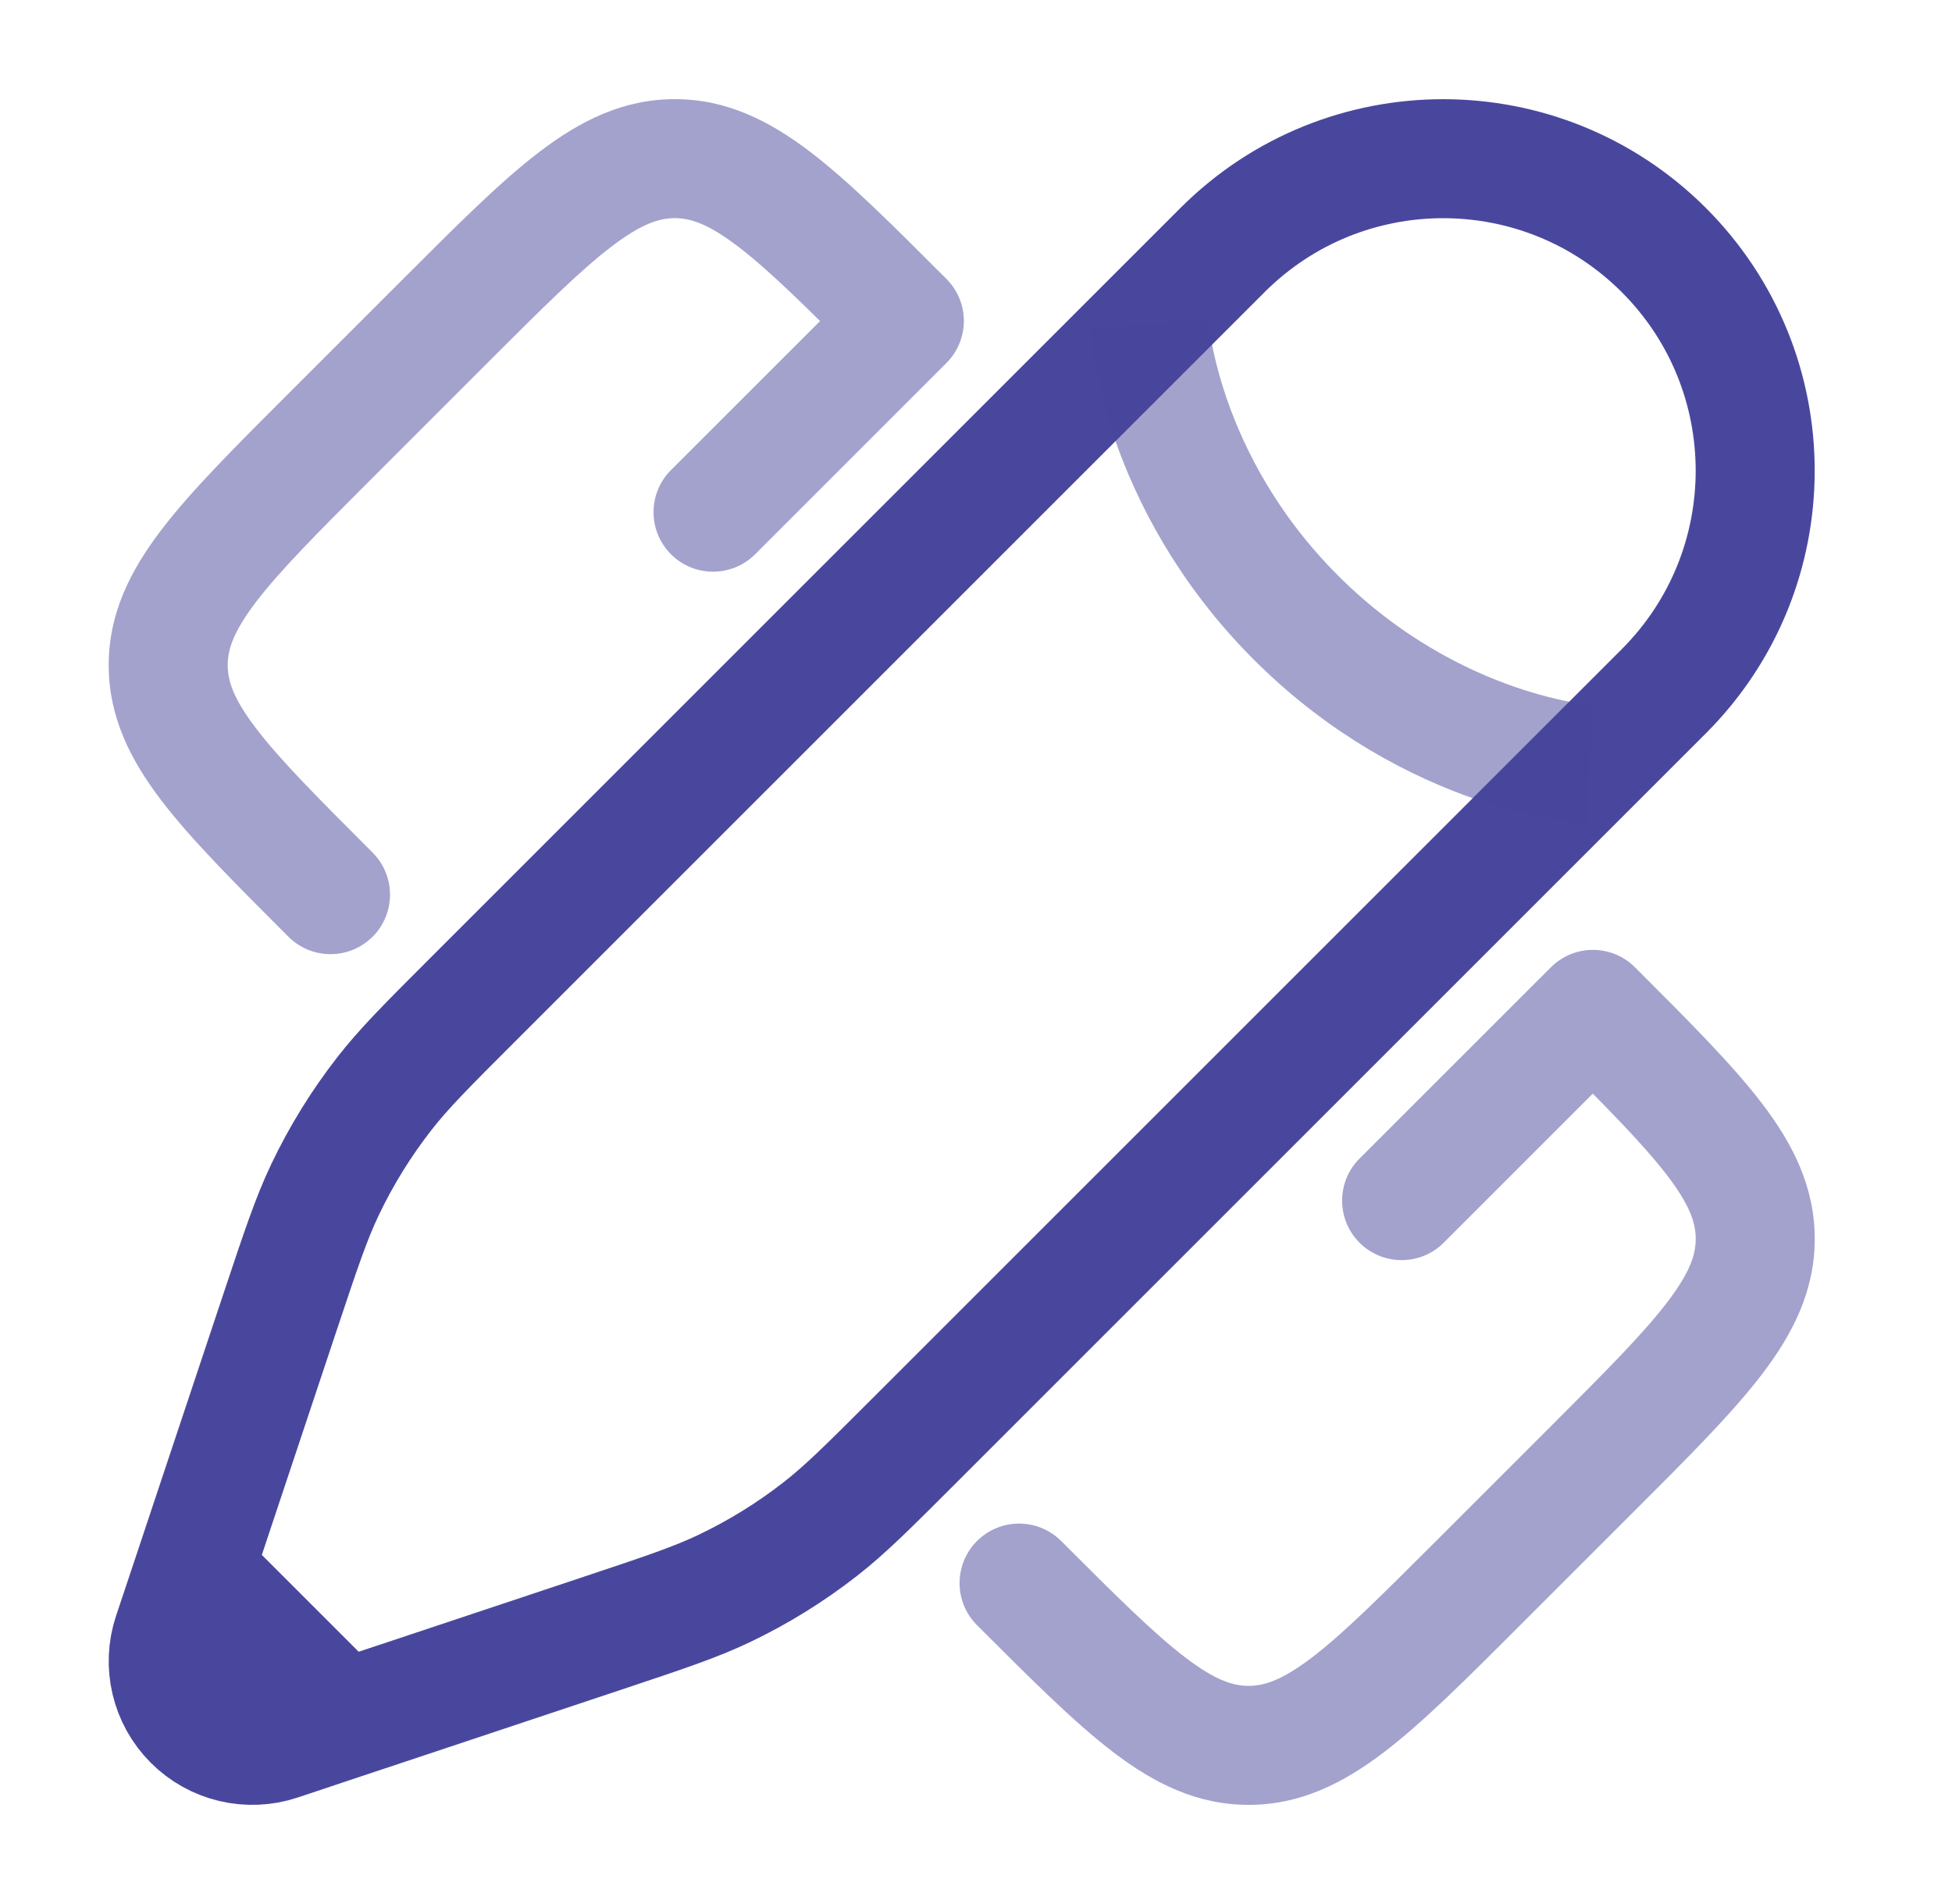 <svg width="41" height="40" viewBox="0 0 41 40" fill="none" xmlns="http://www.w3.org/2000/svg">
<path opacity="0.5" d="M22.289 32.374C21.801 31.886 21.009 31.886 20.521 32.374C20.033 32.862 20.033 33.654 20.521 34.142L21.405 33.258L22.289 32.374ZM31.047 33.258L31.931 34.142L31.047 33.258ZM6.942 9.153L7.826 10.037L7.826 10.037L6.942 9.153ZM6.058 19.679C6.546 20.167 7.338 20.167 7.826 19.679C8.314 19.191 8.314 18.399 7.826 17.911L6.942 18.795L6.058 19.679ZM18.995 6.742L19.878 7.626C20.113 7.392 20.245 7.074 20.245 6.742C20.245 6.411 20.113 6.093 19.878 5.859L18.995 6.742ZM9.353 6.742L8.469 5.859L8.469 5.859L9.353 6.742ZM33.458 21.205L34.342 20.322C34.107 20.087 33.789 19.955 33.458 19.955C33.126 19.955 32.808 20.087 32.574 20.322L33.458 21.205ZM33.458 30.847L32.574 29.963L33.458 30.847ZM14.093 9.876C13.605 10.364 13.605 11.156 14.093 11.644C14.581 12.132 15.373 12.132 15.861 11.644L14.977 10.76L14.093 9.876ZM28.556 24.339C28.068 24.827 28.068 25.619 28.556 26.107C29.044 26.595 29.836 26.595 30.324 26.107L29.44 25.223L28.556 24.339ZM9.353 6.742L8.469 5.859L6.058 8.269L6.942 9.153L7.826 10.037L10.236 7.626L9.353 6.742ZM31.047 33.258L31.931 34.142L34.342 31.731L33.458 30.847L32.574 29.963L30.163 32.374L31.047 33.258ZM21.405 33.258L20.521 34.142C21.633 35.253 22.553 36.177 23.38 36.808C24.236 37.461 25.137 37.917 26.226 37.917V36.667V35.417C25.903 35.417 25.53 35.304 24.897 34.821C24.234 34.316 23.45 33.535 22.289 32.374L21.405 33.258ZM31.047 33.258L30.163 32.374C29.002 33.535 28.218 34.316 27.556 34.821C26.922 35.304 26.549 35.417 26.226 35.417V36.667V37.917C27.315 37.917 28.216 37.461 29.072 36.808C29.899 36.177 30.82 35.253 31.931 34.142L31.047 33.258ZM6.942 9.153L6.058 8.269C4.947 9.38 4.023 10.301 3.392 11.128C2.739 11.984 2.283 12.885 2.283 13.974H3.533H4.783C4.783 13.651 4.896 13.278 5.379 12.644C5.885 11.982 6.665 11.198 7.826 10.037L6.942 9.153ZM6.942 18.795L7.826 17.911C6.665 16.75 5.885 15.966 5.379 15.303C4.896 14.67 4.783 14.297 4.783 13.974H3.533H2.283C2.283 15.063 2.739 15.964 3.392 16.82C4.023 17.647 4.947 18.567 6.058 19.679L6.942 18.795ZM18.995 6.742L19.878 5.859C18.767 4.747 17.847 3.823 17.02 3.192C16.164 2.539 15.263 2.083 14.174 2.083L14.174 3.333V4.583C14.496 4.583 14.87 4.696 15.503 5.18C16.166 5.685 16.949 6.465 18.111 7.626L18.995 6.742ZM9.353 6.742L10.236 7.626C11.398 6.465 12.182 5.685 12.844 5.18C13.478 4.696 13.851 4.583 14.174 4.583V3.333L14.174 2.083C13.084 2.083 12.184 2.539 11.328 3.192C10.501 3.823 9.58 4.747 8.469 5.859L9.353 6.742ZM33.458 21.205L32.574 22.089C33.735 23.251 34.515 24.035 35.02 24.697C35.504 25.33 35.617 25.704 35.617 26.026H36.867H38.117C38.117 24.937 37.661 24.036 37.008 23.18C36.377 22.353 35.453 21.433 34.342 20.322L33.458 21.205ZM33.458 30.847L34.342 31.731C35.453 30.62 36.377 29.699 37.008 28.872C37.661 28.017 38.117 27.116 38.117 26.026H36.867H35.617C35.617 26.349 35.504 26.723 35.02 27.356C34.515 28.018 33.735 28.802 32.574 29.963L33.458 30.847ZM18.995 6.742L18.111 5.859L14.093 9.876L14.977 10.76L15.861 11.644L19.878 7.626L18.995 6.742ZM33.458 21.205L32.574 20.322L28.556 24.339L29.44 25.223L30.324 26.107L34.342 22.089L33.458 21.205Z" fill="#49479D"/>
<path d="M7.196 36.13L8.533 35.685L12.665 34.308C13.956 33.877 14.601 33.662 15.208 33.373C15.924 33.032 16.601 32.613 17.227 32.125C17.757 31.712 18.238 31.231 19.2 30.269L33.402 16.067L34.947 14.522C37.506 11.962 37.506 7.813 34.947 5.253C32.387 2.694 28.238 2.694 25.678 5.253L24.133 6.798L9.931 21C8.969 21.962 8.488 22.443 8.075 22.973C7.587 23.599 7.168 24.276 6.827 24.992C6.538 25.599 6.323 26.244 5.892 27.535L4.515 31.667L4.07 33.004M7.196 36.13L5.86 36.576C5.224 36.788 4.524 36.623 4.051 36.149C3.578 35.676 3.412 34.975 3.624 34.34L4.07 33.004M7.196 36.13L4.07 33.004" stroke="#49479D" stroke-width="2.5"/>
<path opacity="0.5" d="M24.133 6.798C24.133 6.798 24.326 10.081 27.222 12.977C30.119 15.873 33.402 16.067 33.402 16.067" stroke="#49479D" stroke-width="2.5"/>
</svg>
